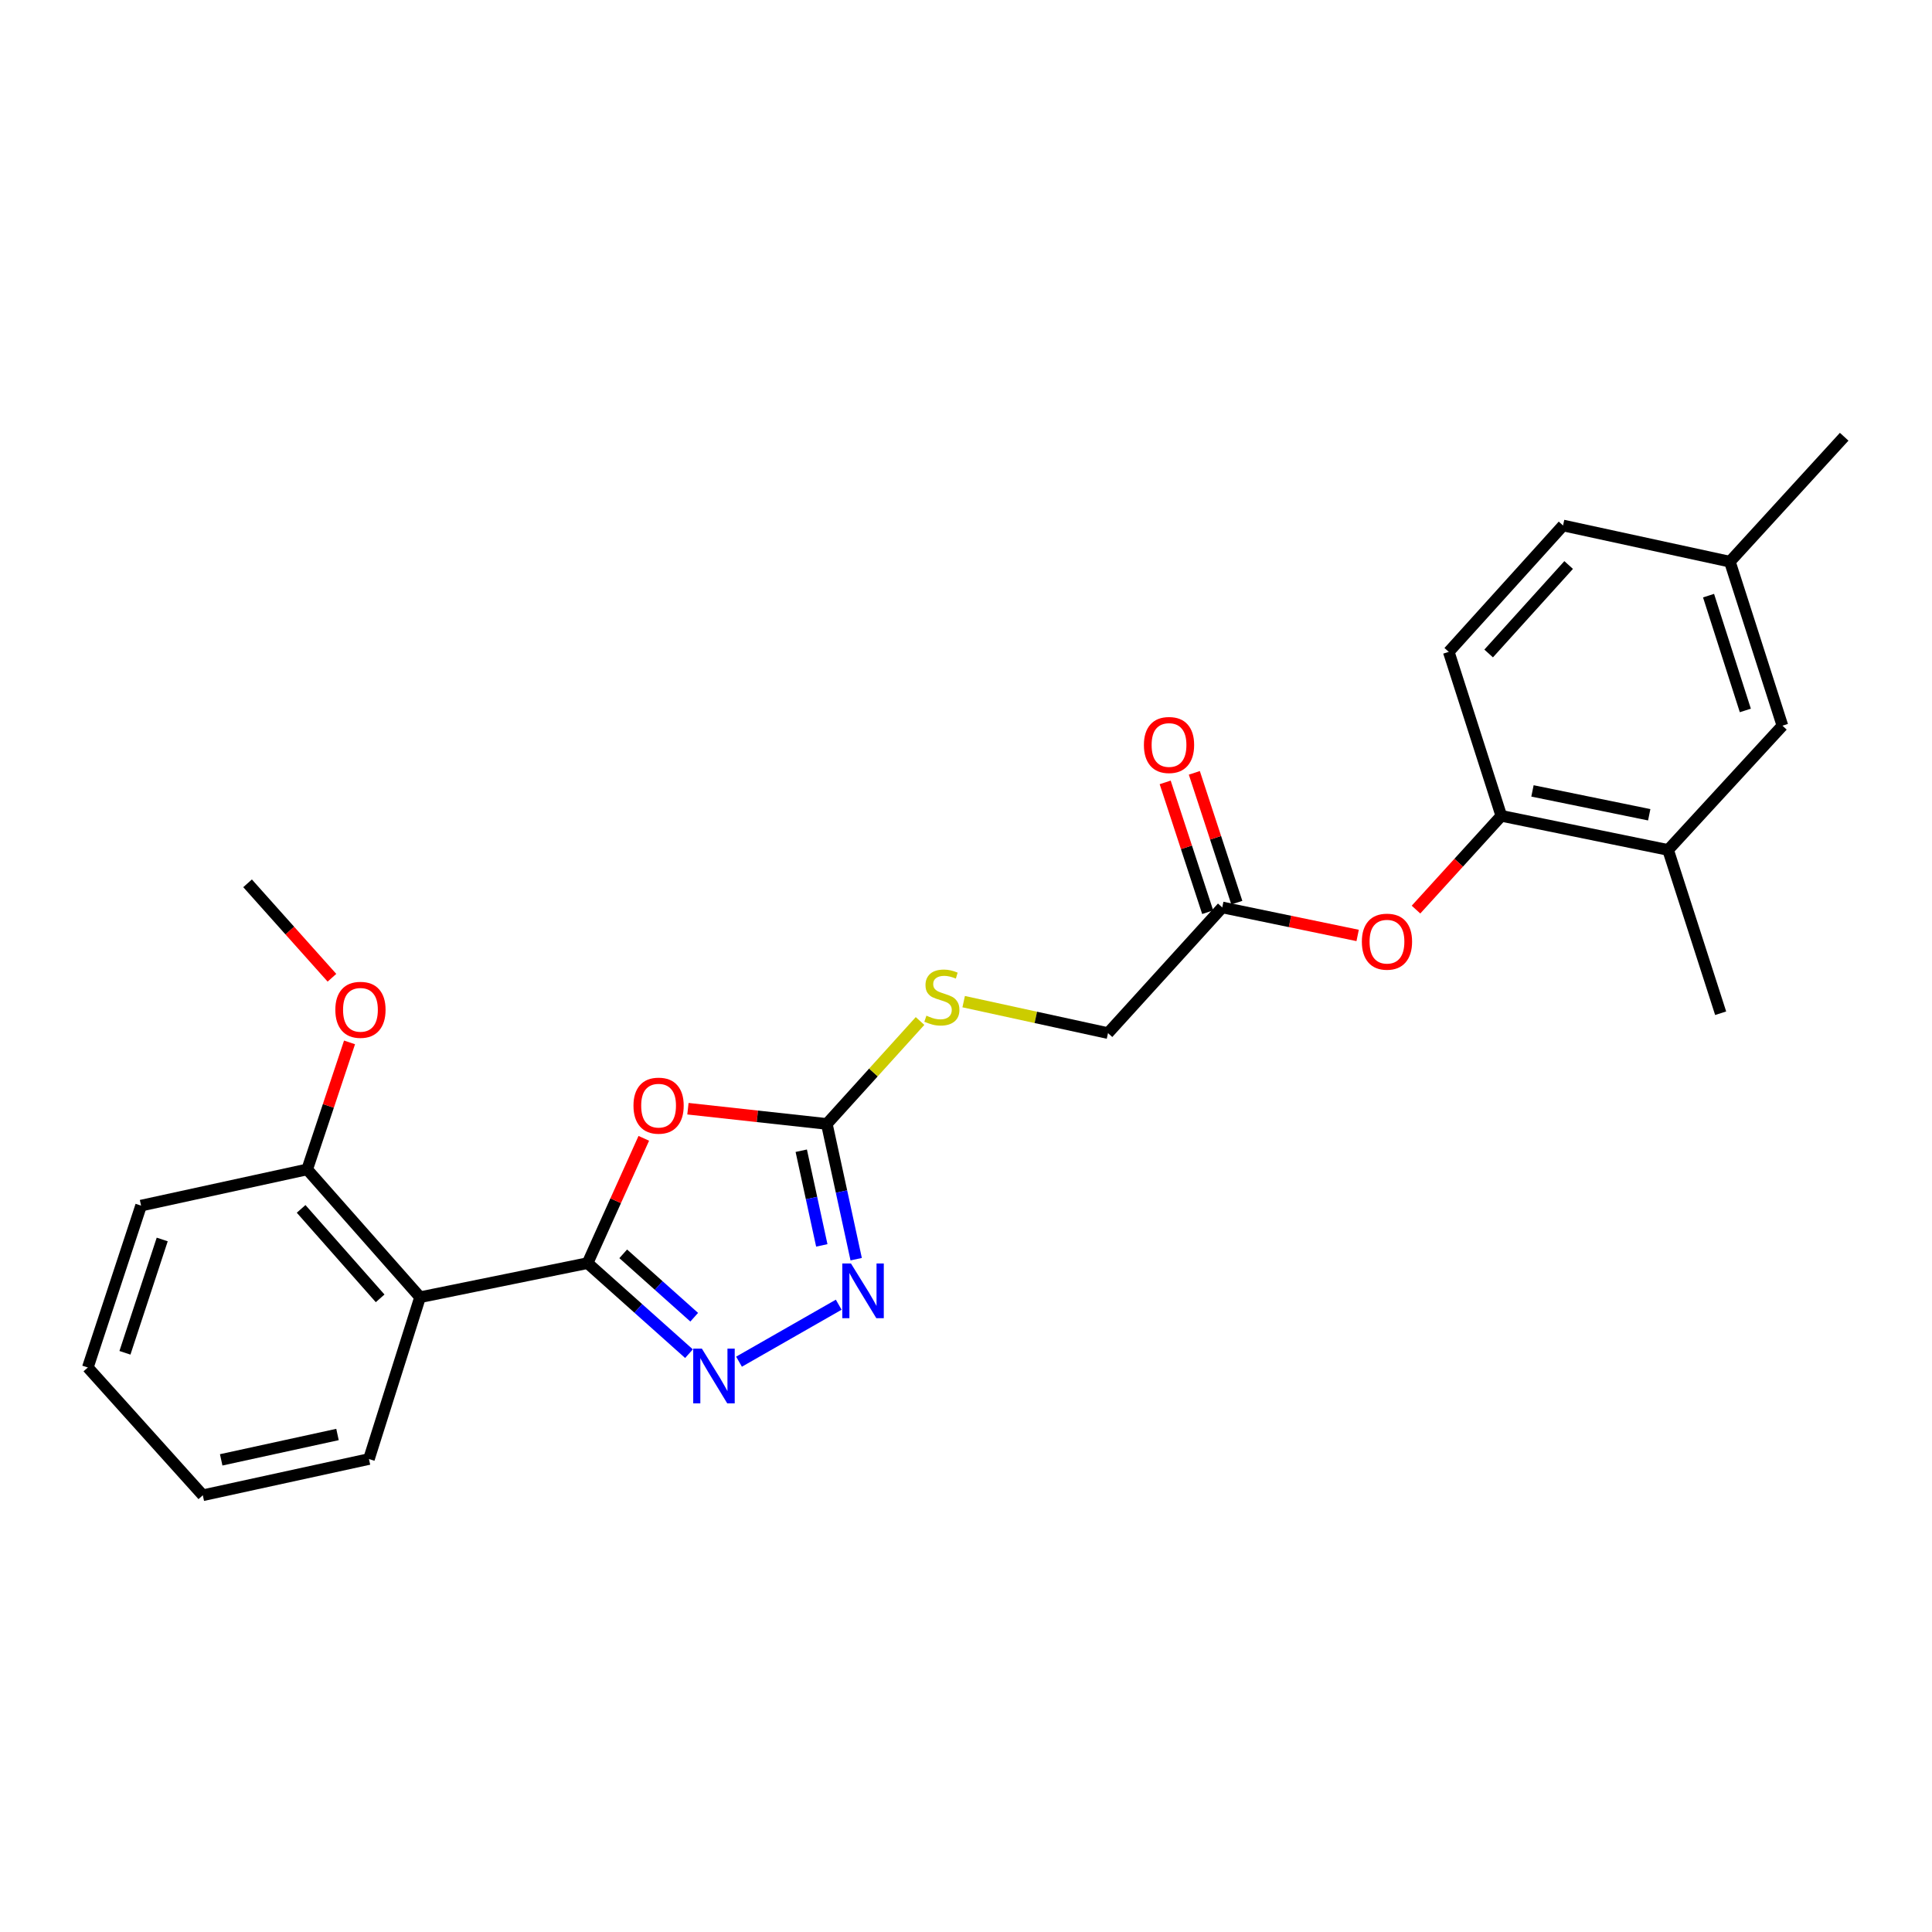 <?xml version='1.0' encoding='iso-8859-1'?>
<svg version='1.1' baseProfile='full'
              xmlns='http://www.w3.org/2000/svg'
                      xmlns:rdkit='http://www.rdkit.org/xml'
                      xmlns:xlink='http://www.w3.org/1999/xlink'
                  xml:space='preserve'
width='1000px' height='1000px' viewBox='0 0 1000 1000'>
<!-- END OF HEADER -->
<rect style='opacity:1.0;fill:#FFFFFF;stroke:none' width='1000' height='1000' x='0' y='0'> </rect>
<path class='bond-0' d='M 304.131,653.788 L 318.68,621.493' style='fill:none;fill-rule:evenodd;stroke:#000000;stroke-width:6px;stroke-linecap:butt;stroke-linejoin:miter;stroke-opacity:1' />
<path class='bond-0' d='M 318.68,621.493 L 333.228,589.199' style='fill:none;fill-rule:evenodd;stroke:#FF0000;stroke-width:6px;stroke-linecap:butt;stroke-linejoin:miter;stroke-opacity:1' />
<path class='bond-1' d='M 304.131,653.788 L 330.374,677.225' style='fill:none;fill-rule:evenodd;stroke:#000000;stroke-width:6px;stroke-linecap:butt;stroke-linejoin:miter;stroke-opacity:1' />
<path class='bond-1' d='M 330.374,677.225 L 356.618,700.662' style='fill:none;fill-rule:evenodd;stroke:#0000FF;stroke-width:6px;stroke-linecap:butt;stroke-linejoin:miter;stroke-opacity:1' />
<path class='bond-1' d='M 322.58,648.978 L 340.95,665.384' style='fill:none;fill-rule:evenodd;stroke:#000000;stroke-width:6px;stroke-linecap:butt;stroke-linejoin:miter;stroke-opacity:1' />
<path class='bond-1' d='M 340.95,665.384 L 359.32,681.79' style='fill:none;fill-rule:evenodd;stroke:#0000FF;stroke-width:6px;stroke-linecap:butt;stroke-linejoin:miter;stroke-opacity:1' />
<path class='bond-4' d='M 304.131,653.788 L 217.421,671.437' style='fill:none;fill-rule:evenodd;stroke:#000000;stroke-width:6px;stroke-linecap:butt;stroke-linejoin:miter;stroke-opacity:1' />
<path class='bond-2' d='M 356.075,573.866 L 392.02,577.806' style='fill:none;fill-rule:evenodd;stroke:#FF0000;stroke-width:6px;stroke-linecap:butt;stroke-linejoin:miter;stroke-opacity:1' />
<path class='bond-2' d='M 392.02,577.806 L 427.966,581.745' style='fill:none;fill-rule:evenodd;stroke:#000000;stroke-width:6px;stroke-linecap:butt;stroke-linejoin:miter;stroke-opacity:1' />
<path class='bond-3' d='M 382.512,704.805 L 434.12,675.314' style='fill:none;fill-rule:evenodd;stroke:#0000FF;stroke-width:6px;stroke-linecap:butt;stroke-linejoin:miter;stroke-opacity:1' />
<path class='bond-9' d='M 427.966,581.745 L 452.089,555.106' style='fill:none;fill-rule:evenodd;stroke:#000000;stroke-width:6px;stroke-linecap:butt;stroke-linejoin:miter;stroke-opacity:1' />
<path class='bond-9' d='M 452.089,555.106 L 476.213,528.467' style='fill:none;fill-rule:evenodd;stroke:#CCCC00;stroke-width:6px;stroke-linecap:butt;stroke-linejoin:miter;stroke-opacity:1' />
<path class='bond-25' d='M 427.966,581.745 L 435.561,616.748' style='fill:none;fill-rule:evenodd;stroke:#000000;stroke-width:6px;stroke-linecap:butt;stroke-linejoin:miter;stroke-opacity:1' />
<path class='bond-25' d='M 435.561,616.748 L 443.157,651.751' style='fill:none;fill-rule:evenodd;stroke:#0000FF;stroke-width:6px;stroke-linecap:butt;stroke-linejoin:miter;stroke-opacity:1' />
<path class='bond-25' d='M 414.729,595.613 L 420.046,620.115' style='fill:none;fill-rule:evenodd;stroke:#000000;stroke-width:6px;stroke-linecap:butt;stroke-linejoin:miter;stroke-opacity:1' />
<path class='bond-25' d='M 420.046,620.115 L 425.363,644.617' style='fill:none;fill-rule:evenodd;stroke:#0000FF;stroke-width:6px;stroke-linecap:butt;stroke-linejoin:miter;stroke-opacity:1' />
<path class='bond-10' d='M 217.421,671.437 L 158.996,605.286' style='fill:none;fill-rule:evenodd;stroke:#000000;stroke-width:6px;stroke-linecap:butt;stroke-linejoin:miter;stroke-opacity:1' />
<path class='bond-10' d='M 196.757,672.024 L 155.86,625.718' style='fill:none;fill-rule:evenodd;stroke:#000000;stroke-width:6px;stroke-linecap:butt;stroke-linejoin:miter;stroke-opacity:1' />
<path class='bond-17' d='M 217.421,671.437 L 190.969,755.193' style='fill:none;fill-rule:evenodd;stroke:#000000;stroke-width:6px;stroke-linecap:butt;stroke-linejoin:miter;stroke-opacity:1' />
<path class='bond-5' d='M 777.076,422.277 L 754.999,446.542' style='fill:none;fill-rule:evenodd;stroke:#000000;stroke-width:6px;stroke-linecap:butt;stroke-linejoin:miter;stroke-opacity:1' />
<path class='bond-5' d='M 754.999,446.542 L 732.922,470.807' style='fill:none;fill-rule:evenodd;stroke:#FF0000;stroke-width:6px;stroke-linecap:butt;stroke-linejoin:miter;stroke-opacity:1' />
<path class='bond-8' d='M 777.076,422.277 L 863.407,439.926' style='fill:none;fill-rule:evenodd;stroke:#000000;stroke-width:6px;stroke-linecap:butt;stroke-linejoin:miter;stroke-opacity:1' />
<path class='bond-8' d='M 793.205,409.37 L 853.637,421.724' style='fill:none;fill-rule:evenodd;stroke:#000000;stroke-width:6px;stroke-linecap:butt;stroke-linejoin:miter;stroke-opacity:1' />
<path class='bond-13' d='M 777.076,422.277 L 749.874,337.401' style='fill:none;fill-rule:evenodd;stroke:#000000;stroke-width:6px;stroke-linecap:butt;stroke-linejoin:miter;stroke-opacity:1' />
<path class='bond-6' d='M 702.716,484.185 L 667.677,476.935' style='fill:none;fill-rule:evenodd;stroke:#FF0000;stroke-width:6px;stroke-linecap:butt;stroke-linejoin:miter;stroke-opacity:1' />
<path class='bond-6' d='M 667.677,476.935 L 632.637,469.685' style='fill:none;fill-rule:evenodd;stroke:#000000;stroke-width:6px;stroke-linecap:butt;stroke-linejoin:miter;stroke-opacity:1' />
<path class='bond-7' d='M 632.637,469.685 L 573.498,534.734' style='fill:none;fill-rule:evenodd;stroke:#000000;stroke-width:6px;stroke-linecap:butt;stroke-linejoin:miter;stroke-opacity:1' />
<path class='bond-12' d='M 640.181,467.215 L 629.183,433.621' style='fill:none;fill-rule:evenodd;stroke:#000000;stroke-width:6px;stroke-linecap:butt;stroke-linejoin:miter;stroke-opacity:1' />
<path class='bond-12' d='M 629.183,433.621 L 618.184,400.028' style='fill:none;fill-rule:evenodd;stroke:#FF0000;stroke-width:6px;stroke-linecap:butt;stroke-linejoin:miter;stroke-opacity:1' />
<path class='bond-12' d='M 625.093,472.155 L 614.095,438.561' style='fill:none;fill-rule:evenodd;stroke:#000000;stroke-width:6px;stroke-linecap:butt;stroke-linejoin:miter;stroke-opacity:1' />
<path class='bond-12' d='M 614.095,438.561 L 603.096,404.967' style='fill:none;fill-rule:evenodd;stroke:#FF0000;stroke-width:6px;stroke-linecap:butt;stroke-linejoin:miter;stroke-opacity:1' />
<path class='bond-11' d='M 863.407,439.926 L 922.581,375.61' style='fill:none;fill-rule:evenodd;stroke:#000000;stroke-width:6px;stroke-linecap:butt;stroke-linejoin:miter;stroke-opacity:1' />
<path class='bond-19' d='M 863.407,439.926 L 890.608,524.449' style='fill:none;fill-rule:evenodd;stroke:#000000;stroke-width:6px;stroke-linecap:butt;stroke-linejoin:miter;stroke-opacity:1' />
<path class='bond-14' d='M 498.791,518.45 L 536.145,526.592' style='fill:none;fill-rule:evenodd;stroke:#CCCC00;stroke-width:6px;stroke-linecap:butt;stroke-linejoin:miter;stroke-opacity:1' />
<path class='bond-14' d='M 536.145,526.592 L 573.498,534.734' style='fill:none;fill-rule:evenodd;stroke:#000000;stroke-width:6px;stroke-linecap:butt;stroke-linejoin:miter;stroke-opacity:1' />
<path class='bond-18' d='M 158.996,605.286 L 169.958,572.411' style='fill:none;fill-rule:evenodd;stroke:#000000;stroke-width:6px;stroke-linecap:butt;stroke-linejoin:miter;stroke-opacity:1' />
<path class='bond-18' d='M 169.958,572.411 L 180.92,539.536' style='fill:none;fill-rule:evenodd;stroke:#FF0000;stroke-width:6px;stroke-linecap:butt;stroke-linejoin:miter;stroke-opacity:1' />
<path class='bond-20' d='M 158.996,605.286 L 73.017,624.02' style='fill:none;fill-rule:evenodd;stroke:#000000;stroke-width:6px;stroke-linecap:butt;stroke-linejoin:miter;stroke-opacity:1' />
<path class='bond-27' d='M 922.581,375.61 L 895.38,290.725' style='fill:none;fill-rule:evenodd;stroke:#000000;stroke-width:6px;stroke-linecap:butt;stroke-linejoin:miter;stroke-opacity:1' />
<path class='bond-27' d='M 903.382,367.722 L 884.341,308.302' style='fill:none;fill-rule:evenodd;stroke:#000000;stroke-width:6px;stroke-linecap:butt;stroke-linejoin:miter;stroke-opacity:1' />
<path class='bond-16' d='M 749.874,337.401 L 809.031,271.991' style='fill:none;fill-rule:evenodd;stroke:#000000;stroke-width:6px;stroke-linecap:butt;stroke-linejoin:miter;stroke-opacity:1' />
<path class='bond-16' d='M 770.523,338.239 L 811.932,292.452' style='fill:none;fill-rule:evenodd;stroke:#000000;stroke-width:6px;stroke-linecap:butt;stroke-linejoin:miter;stroke-opacity:1' />
<path class='bond-15' d='M 895.38,290.725 L 809.031,271.991' style='fill:none;fill-rule:evenodd;stroke:#000000;stroke-width:6px;stroke-linecap:butt;stroke-linejoin:miter;stroke-opacity:1' />
<path class='bond-21' d='M 895.38,290.725 L 954.545,226.056' style='fill:none;fill-rule:evenodd;stroke:#000000;stroke-width:6px;stroke-linecap:butt;stroke-linejoin:miter;stroke-opacity:1' />
<path class='bond-23' d='M 190.969,755.193 L 104.973,773.944' style='fill:none;fill-rule:evenodd;stroke:#000000;stroke-width:6px;stroke-linecap:butt;stroke-linejoin:miter;stroke-opacity:1' />
<path class='bond-23' d='M 174.687,742.494 L 114.49,755.62' style='fill:none;fill-rule:evenodd;stroke:#000000;stroke-width:6px;stroke-linecap:butt;stroke-linejoin:miter;stroke-opacity:1' />
<path class='bond-22' d='M 171.815,506.085 L 149.979,481.645' style='fill:none;fill-rule:evenodd;stroke:#FF0000;stroke-width:6px;stroke-linecap:butt;stroke-linejoin:miter;stroke-opacity:1' />
<path class='bond-22' d='M 149.979,481.645 L 128.143,457.205' style='fill:none;fill-rule:evenodd;stroke:#000000;stroke-width:6px;stroke-linecap:butt;stroke-linejoin:miter;stroke-opacity:1' />
<path class='bond-26' d='M 73.017,624.02 L 45.455,707.811' style='fill:none;fill-rule:evenodd;stroke:#000000;stroke-width:6px;stroke-linecap:butt;stroke-linejoin:miter;stroke-opacity:1' />
<path class='bond-26' d='M 83.964,641.549 L 64.67,700.203' style='fill:none;fill-rule:evenodd;stroke:#000000;stroke-width:6px;stroke-linecap:butt;stroke-linejoin:miter;stroke-opacity:1' />
<path class='bond-24' d='M 104.973,773.944 L 45.455,707.811' style='fill:none;fill-rule:evenodd;stroke:#000000;stroke-width:6px;stroke-linecap:butt;stroke-linejoin:miter;stroke-opacity:1' />
<path  class='atom-1' d='M 327.885 572.282
Q 327.885 565.482, 331.245 561.682
Q 334.605 557.882, 340.885 557.882
Q 347.165 557.882, 350.525 561.682
Q 353.885 565.482, 353.885 572.282
Q 353.885 579.162, 350.485 583.082
Q 347.085 586.962, 340.885 586.962
Q 334.645 586.962, 331.245 583.082
Q 327.885 579.202, 327.885 572.282
M 340.885 583.762
Q 345.205 583.762, 347.525 580.882
Q 349.885 577.962, 349.885 572.282
Q 349.885 566.722, 347.525 563.922
Q 345.205 561.082, 340.885 561.082
Q 336.565 561.082, 334.205 563.882
Q 331.885 566.682, 331.885 572.282
Q 331.885 578.002, 334.205 580.882
Q 336.565 583.762, 340.885 583.762
' fill='#FF0000'/>
<path  class='atom-2' d='M 363.29 698.052
L 372.57 713.052
Q 373.49 714.532, 374.97 717.212
Q 376.45 719.892, 376.53 720.052
L 376.53 698.052
L 380.29 698.052
L 380.29 726.372
L 376.41 726.372
L 366.45 709.972
Q 365.29 708.052, 364.05 705.852
Q 362.85 703.652, 362.49 702.972
L 362.49 726.372
L 358.81 726.372
L 358.81 698.052
L 363.29 698.052
' fill='#0000FF'/>
<path  class='atom-4' d='M 440.449 653.961
L 449.729 668.961
Q 450.649 670.441, 452.129 673.121
Q 453.609 675.801, 453.689 675.961
L 453.689 653.961
L 457.449 653.961
L 457.449 682.281
L 453.569 682.281
L 443.609 665.881
Q 442.449 663.961, 441.209 661.761
Q 440.009 659.561, 439.649 658.881
L 439.649 682.281
L 435.969 682.281
L 435.969 653.961
L 440.449 653.961
' fill='#0000FF'/>
<path  class='atom-7' d='M 704.893 487.405
Q 704.893 480.605, 708.253 476.805
Q 711.613 473.005, 717.893 473.005
Q 724.173 473.005, 727.533 476.805
Q 730.893 480.605, 730.893 487.405
Q 730.893 494.285, 727.493 498.205
Q 724.093 502.085, 717.893 502.085
Q 711.653 502.085, 708.253 498.205
Q 704.893 494.325, 704.893 487.405
M 717.893 498.885
Q 722.213 498.885, 724.533 496.005
Q 726.893 493.085, 726.893 487.405
Q 726.893 481.845, 724.533 479.045
Q 722.213 476.205, 717.893 476.205
Q 713.573 476.205, 711.213 479.005
Q 708.893 481.805, 708.893 487.405
Q 708.893 493.125, 711.213 496.005
Q 713.573 498.885, 717.893 498.885
' fill='#FF0000'/>
<path  class='atom-10' d='M 479.511 525.711
Q 479.831 525.831, 481.151 526.391
Q 482.471 526.951, 483.911 527.311
Q 485.391 527.631, 486.831 527.631
Q 489.511 527.631, 491.071 526.351
Q 492.631 525.031, 492.631 522.751
Q 492.631 521.191, 491.831 520.231
Q 491.071 519.271, 489.871 518.751
Q 488.671 518.231, 486.671 517.631
Q 484.151 516.871, 482.631 516.151
Q 481.151 515.431, 480.071 513.911
Q 479.031 512.391, 479.031 509.831
Q 479.031 506.271, 481.431 504.071
Q 483.871 501.871, 488.671 501.871
Q 491.951 501.871, 495.671 503.431
L 494.751 506.511
Q 491.351 505.111, 488.791 505.111
Q 486.031 505.111, 484.511 506.271
Q 482.991 507.391, 483.031 509.351
Q 483.031 510.871, 483.791 511.791
Q 484.591 512.711, 485.711 513.231
Q 486.871 513.751, 488.791 514.351
Q 491.351 515.151, 492.871 515.951
Q 494.391 516.751, 495.471 518.391
Q 496.591 519.991, 496.591 522.751
Q 496.591 526.671, 493.951 528.791
Q 491.351 530.871, 486.991 530.871
Q 484.471 530.871, 482.551 530.311
Q 480.671 529.791, 478.431 528.871
L 479.511 525.711
' fill='#CCCC00'/>
<path  class='atom-13' d='M 592.083 385.604
Q 592.083 378.804, 595.443 375.004
Q 598.803 371.204, 605.083 371.204
Q 611.363 371.204, 614.723 375.004
Q 618.083 378.804, 618.083 385.604
Q 618.083 392.484, 614.683 396.404
Q 611.283 400.284, 605.083 400.284
Q 598.843 400.284, 595.443 396.404
Q 592.083 392.524, 592.083 385.604
M 605.083 397.084
Q 609.403 397.084, 611.723 394.204
Q 614.083 391.284, 614.083 385.604
Q 614.083 380.044, 611.723 377.244
Q 609.403 374.404, 605.083 374.404
Q 600.763 374.404, 598.403 377.204
Q 596.083 380.004, 596.083 385.604
Q 596.083 391.324, 598.403 394.204
Q 600.763 397.084, 605.083 397.084
' fill='#FF0000'/>
<path  class='atom-19' d='M 173.568 522.677
Q 173.568 515.877, 176.928 512.077
Q 180.288 508.277, 186.568 508.277
Q 192.848 508.277, 196.208 512.077
Q 199.568 515.877, 199.568 522.677
Q 199.568 529.557, 196.168 533.477
Q 192.768 537.357, 186.568 537.357
Q 180.328 537.357, 176.928 533.477
Q 173.568 529.597, 173.568 522.677
M 186.568 534.157
Q 190.888 534.157, 193.208 531.277
Q 195.568 528.357, 195.568 522.677
Q 195.568 517.117, 193.208 514.317
Q 190.888 511.477, 186.568 511.477
Q 182.248 511.477, 179.888 514.277
Q 177.568 517.077, 177.568 522.677
Q 177.568 528.397, 179.888 531.277
Q 182.248 534.157, 186.568 534.157
' fill='#FF0000'/>
</svg>
